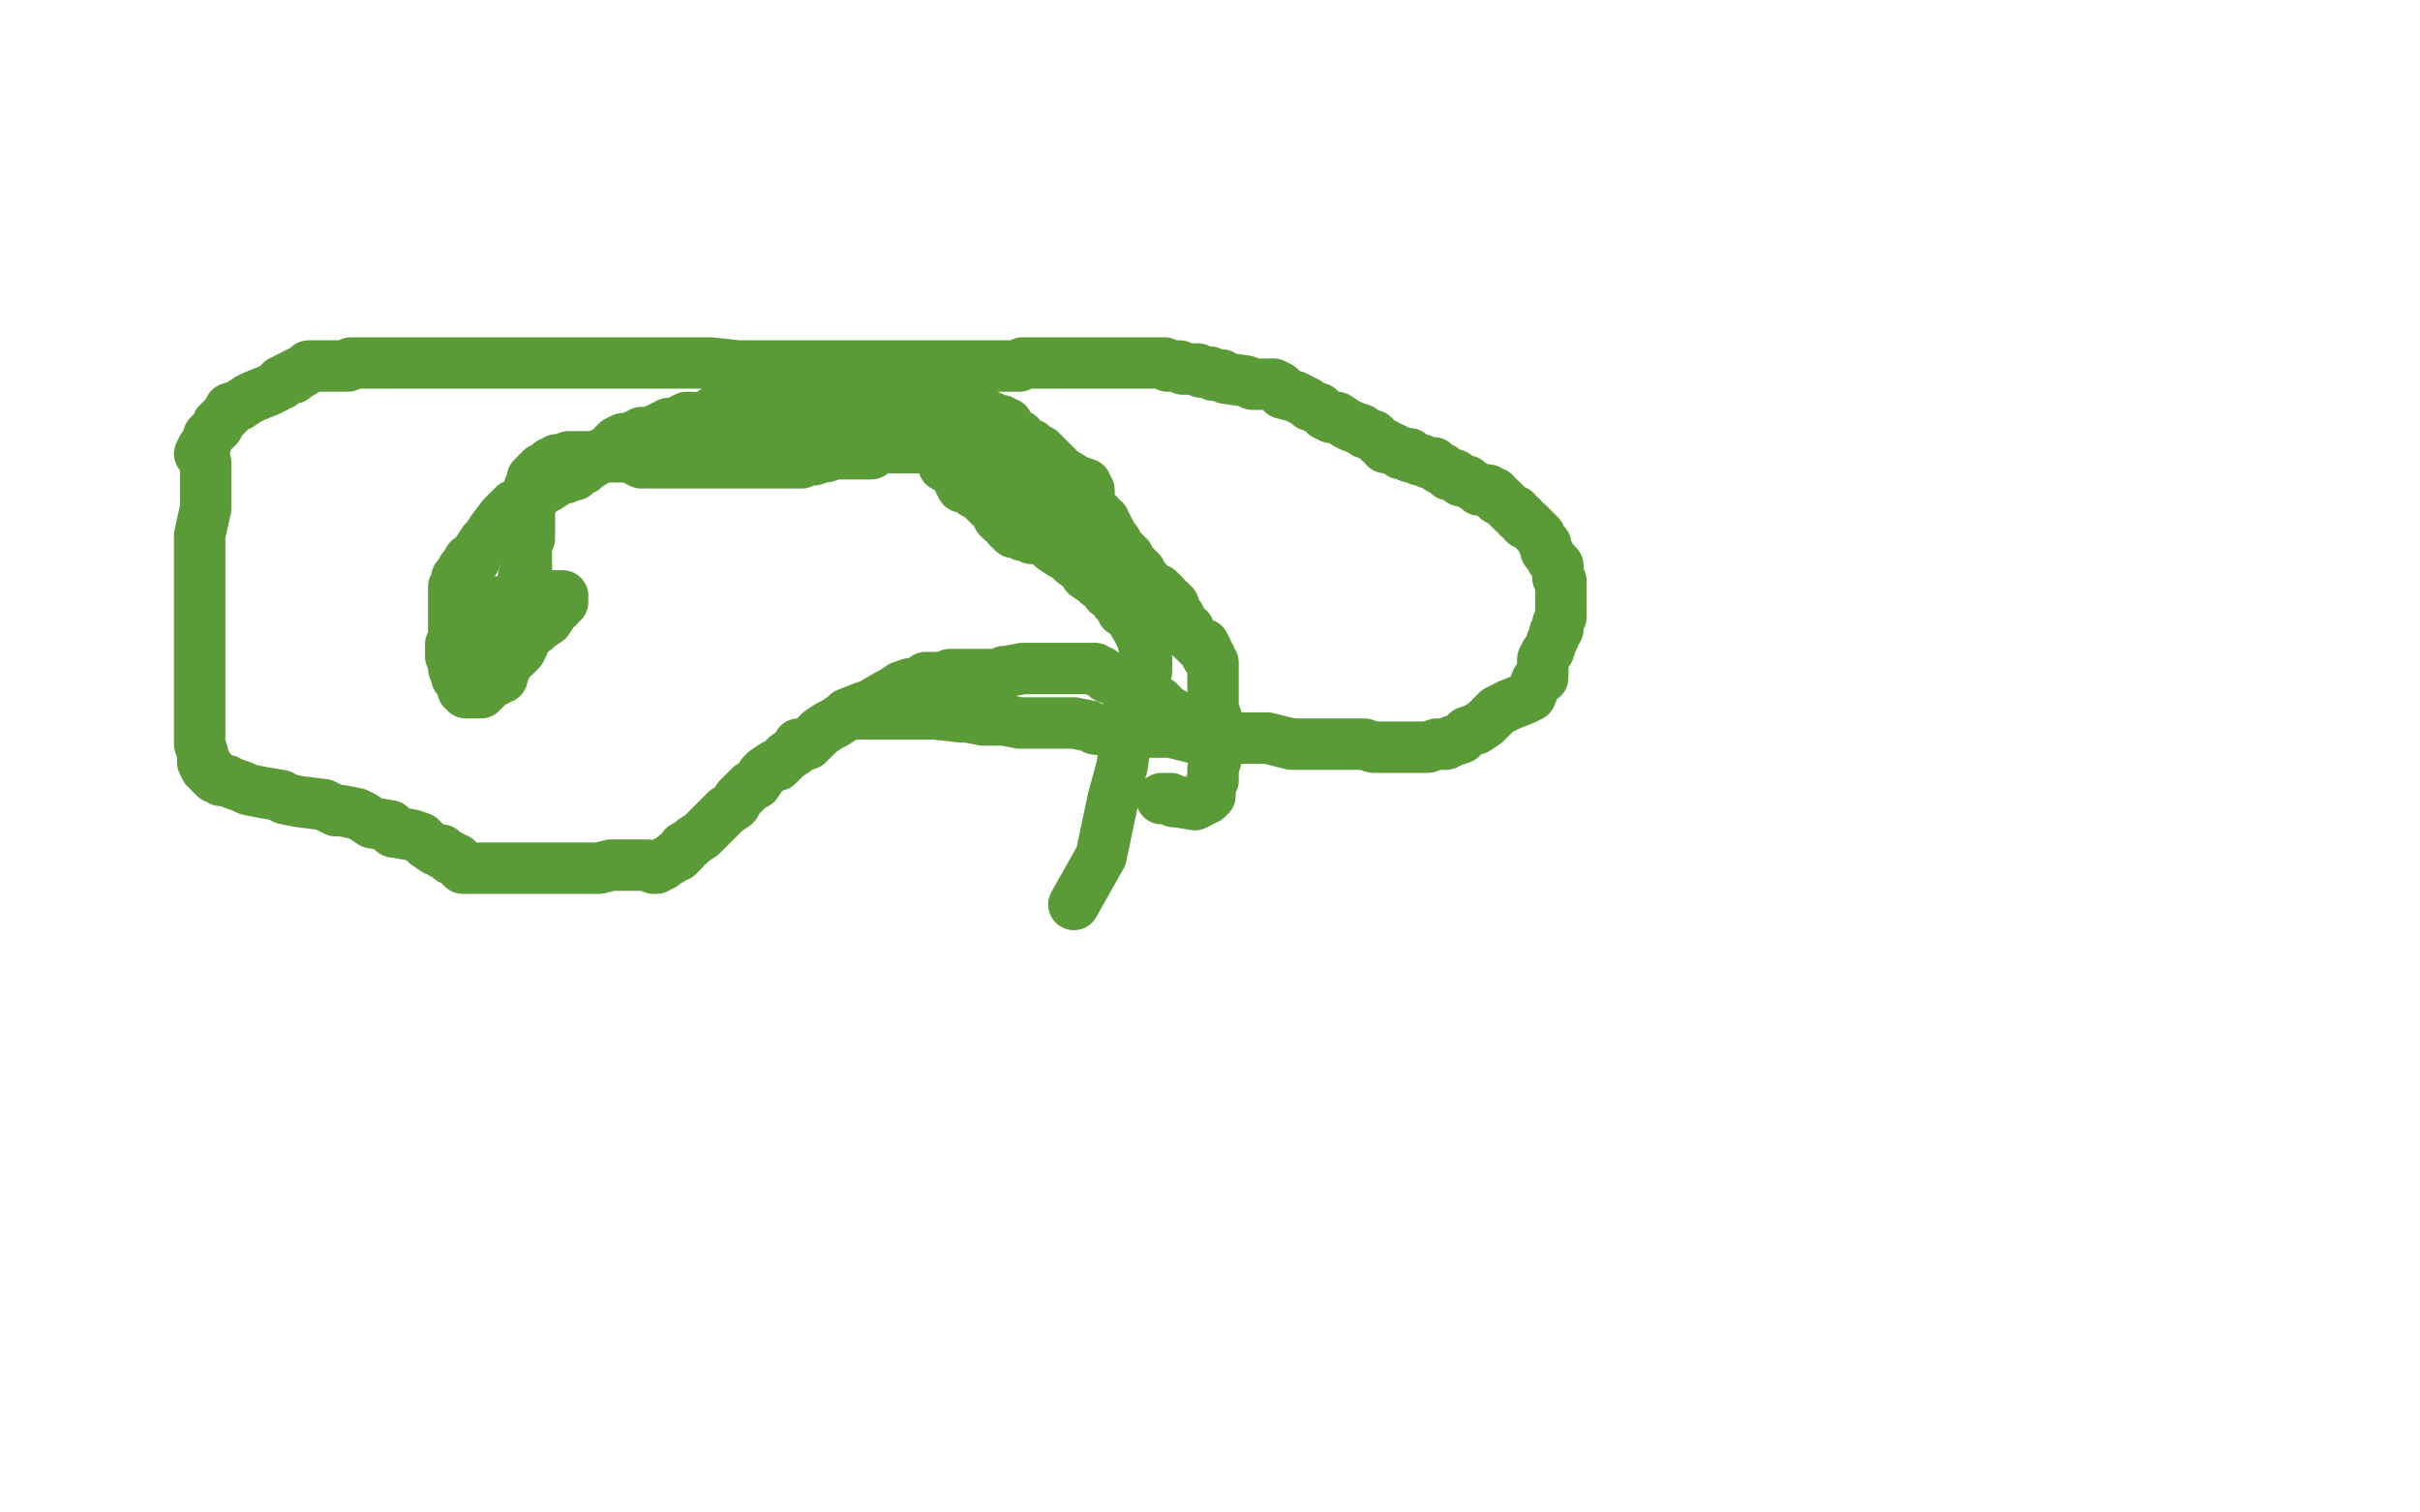 <?xml version="1.0" standalone="no"?>
<!DOCTYPE svg PUBLIC "-//W3C//DTD SVG 1.1//EN"
"http://www.w3.org/Graphics/SVG/1.1/DTD/svg11.dtd">

<svg width="800" height="500" version="1.1" xmlns="http://www.w3.org/2000/svg" xmlns:xlink="http://www.w3.org/1999/xlink" style="stroke-antialiasing: false"><desc>This SVG has been created on https://colorillo.com/</desc><rect x='0' y='0' width='800' height='500' style='fill: rgb(255,255,255); stroke-width:0' /><polyline points="384,264 385,264 385,264 386,264 386,264 387,264 388,265 390,265 389,265 395,266 397,265 398,264 399,264 399,263 400,263 400,261 400,260 401,258 401,257 401,256 401,254 402,251 402,250 402,248 402,246 402,245 402,243 402,242 402,239 402,238 402,237 401,235 401,234 401,233 401,232 401,231 401,230 401,229 401,228 401,227 401,226 401,225 401,224 401,223 401,222 401,221 401,220 401,219 400,218 400,217 399,217 399,216 399,215 398,213 397,213 396,213 396,212 395,212 395,211 394,211 394,210 393,210 393,209 393,208 392,208 391,208 391,207 391,206 390,206 390,205 390,204 389,203 388,202 388,201 388,200 387,200 387,199 386,199 385,198 385,197 384,196 383,196 383,195 382,195 381,195 381,194 380,194 379,194 379,193 379,192 378,192 378,191 377,191 377,189 376,188 375,188 375,187 374,186 373,186 373,185 373,184 372,184 372,183 371,183 371,182 370,181 369,181 369,180 369,179 368,178 367,177 367,176 366,176 366,175 366,174 365,174 365,173 365,172 364,172 363,171 363,170 362,170 362,169 361,169 361,168 360,167 360,166 360,165 359,165 359,164 358,163 357,163 357,162 356,162 355,161 355,160 354,160 354,159 353,158 350,155 349,154 348,153 347,153 347,152 346,152 346,151 345,150 344,150 344,149 343,149 342,149 342,148 341,148 341,147 340,147 339,147 339,146 338,146 337,146 337,145 336,145 337,145 337,144 336,144 335,144 334,143 333,143 333,142 333,141 333,140 332,140 331,140 331,139 330,139 329,139 328,139 328,138 327,138 326,138 326,137 325,137 324,137 323,137 323,136 322,136 321,136 321,135 320,135 319,135 318,135 318,134 317,134 316,134 315,134 314,134 313,134 312,134 311,134 310,134 309,134 308,134 307,134 306,134 304,134 303,134 302,134 301,134 299,134 297,134 296,134 295,134 294,134 292,134 291,134 289,134 288,134 285,134 284,134 282,134 281,134 279,134 278,134 277,134 276,134 274,133 273,133 272,133 269,133 267,133 265,133 263,133 261,133 260,133 259,133 257,133 256,133 254,133 253,133 251,133 249,133 247,134 246,134 244,134 243,134 241,135 239,135 238,136 237,136 236,136 235,137 232,138 230,139 229,139 229,138 228,138 227,138 223,140 221,140 220,141 219,141 219,142 217,142 216,143 215,143 214,143 213,143 212,143 211,144 210,144 209,145 208,145 206,145 204,146 203,147 203,148 201,149 199,150 199,151 194,154 193,155 192,155 191,155 190,156 190,157 189,157 187,158 186,158 184,159 181,161 180,161 179,162 177,164 176,164 176,165 174,165 173,166 170,167 169,168 167,170 166,171 163,175 161,178 160,179 158,182 157,185 155,185 154,187 154,188 153,188 153,189 153,190 152,190 151,191 151,193 151,194 150,194 150,195 150,196 150,197 150,198 150,199 150,200 150,201 150,202 150,203 150,204 150,205 150,206 150,207 150,208 150,209 150,210 150,211 150,212 150,213 150,214 150,215 150,216 150,217 150,218 150,219 150,221 151,223 151,224 152,224 152,225 153,225 153,227 153,228 154,228 154,229 155,229 156,229 157,229 158,229 159,229 159,228 160,228 160,227 161,227 162,226 163,225 164,225 164,224 165,224 166,224 166,223 166,222 166,221 167,221 168,219 169,217 170,217 172,215 173,213 173,211 173,210 173,209 173,208 173,207 173,206 173,205 172,205 172,204 171,203 170,203 166,201 165,200 164,200 164,199 163,199 162,199 160,200 159,200 159,201 158,200 157,200 156,200 155,201 155,202 154,203 154,204 153,206 152,206 152,207 151,208 151,209 151,210 150,211 150,212 150,213 149,213 149,215 149,216 149,217 150,217 151,217 152,217 153,217 154,217 155,217 156,217 156,216 157,216 158,216 159,216 160,216 162,215 162,214 163,213 164,213 164,212 165,212 165,211 165,210 164,210 163,210 162,210 161,211 159,211 158,212 158,213 157,213 157,214 157,215 158,216 159,217 160,217 161,217 162,217 164,217 165,217 166,215 170,213 171,213 173,211 174,210 177,208 178,207 181,205 183,202 184,201 185,200 185,199 186,199 186,198 186,197 184,197 183,197 181,197 174,200 172,201 170,206 168,208 167,212 166,214 165,217 165,218 165,219 164,219 165,219 166,218 167,217 168,217 168,216 169,215 169,214 170,214 170,212 170,211 170,210 170,209 170,208 171,208 171,206 172,205 172,203 172,202 172,201 172,200 172,199 172,198 172,197 173,195 173,193 173,191 174,188 174,187 174,186 174,185 174,184 174,183 174,182 174,181 174,180 175,178 175,177 175,176 175,175 175,174 175,173 175,172 175,171 175,170 174,170 174,169 174,168 174,167 174,166 174,165 175,165 175,164 175,163 175,162 175,161 176,160 176,159 176,158 177,157 179,155 181,154 182,153 183,153 184,153 184,152 185,152 186,152 187,152 188,151 189,151 191,151 194,151 195,151 198,151 200,151 204,151 208,151 212,153 216,153 217,153 223,153 225,153 227,153 228,153 230,153 231,153 232,153 233,153 234,153 235,153 236,153 237,153 238,153 239,153 240,153 241,153 242,153 243,153 246,153 248,153 249,153 250,153 251,153 252,153 254,153 255,153 257,153 258,153 259,153 260,153 261,153 262,153 263,153 265,153 267,152 269,152 272,151 273,151 276,150 277,150 278,150 279,150 280,150 282,150 283,150 284,150 285,150 287,150 288,150 288,149 289,149 291,148 292,148 293,148 295,148 296,148 297,148 300,148 301,148 304,148 306,148 307,148 308,148 310,148 311,148 314,148 315,148 316,148 317,148 318,148 319,148 320,148 321,148 322,149 323,149 325,151 326,151 327,151 330,152 330,154 332,154 332,156 334,157 336,159 337,160 338,161 340,162 340,163 341,163 341,164 342,165 343,166 344,167 345,167 346,167 346,168 348,169 350,169 351,169 352,169 354,169 354,170 355,172 357,173 357,174 358,174 358,172 359,170 359,169 360,168 360,165 360,164 360,163 360,162 359,162 359,161 359,160 356,159 351,156 349,155 344,152 342,151 340,150 339,149 338,148 337,148 336,148 334,147 333,146 332,145 331,145 331,144 328,143 328,142 327,141 325,141 323,141 322,141 320,141 316,140 312,140 308,140 307,140 303,140 301,140 299,140 298,140 297,140 296,140 295,140 293,140 292,140 290,140 289,140 287,140 285,140 284,140 283,140 282,140 281,140 280,140 279,140 278,140 276,140 275,140 273,140 272,140 269,140 267,140 266,140 265,140 263,140 262,140 260,140 259,140 258,140 257,140 255,140 254,140 252,140 249,140 248,140 246,140 245,140 244,140 243,140 242,140 244,140 247,140 248,140 249,140 250,140 251,140 255,140 258,140 264,140 267,140 268,140 269,140 271,140 272,140 274,140 275,140 276,140 277,140 278,140 279,140 280,140 281,140 284,140 286,141 290,141 292,141 293,142 297,143 298,143 301,143 302,143 303,143 305,143 306,143 307,143 308,144 308,145 308,146 308,147 309,148 311,151 312,152 312,154 314,155 315,156 316,157 317,159 318,161 320,161 321,162 322,163 324,164 326,166 327,166 327,167 329,168 329,169 330,170 330,171 331,172 332,172 333,174 335,176 336,176 338,176 338,177 340,177 341,178 342,178 343,178 344,178 346,179 347,180 348,181 351,183 353,184 355,186 358,188 359,190 362,192 363,193 365,194 366,196 367,196 369,199 371,200 371,202 373,203 376,208 378,212 378,213 379,214 379,217 379,219 379,220 379,222 378,225 378,227 377,229 373,239 371,253 368,264 364,283 355,299" style="fill: none; stroke: #5a9a37; stroke-width: 17; stroke-linejoin: round; stroke-linecap: round; stroke-antialiasing: false; stroke-antialias: 0; opacity: 1.0"/>
<polyline points="398,245 398,244 398,244 397,244 397,244 397,243 397,243 396,243 396,243 396,242 395,241 394,241 393,240 392,239 391,238 389,237 388,236 386,235 384,233 383,232 380,232 379,230 376,229 374,228 373,227 370,226 369,225 368,224 366,224 365,223 364,222 363,222 362,221 359,221 358,221 354,221 352,221 350,221 347,221 346,221 341,221 338,221 333,222 332,222 330,223 328,223 325,223 323,223 322,223 321,223 319,223 317,223 315,223 314,223 313,224 312,224 310,224 308,224 306,224 305,226 301,226 298,227 295,229 293,230 288,233 285,234 280,236 279,237 276,239 274,240 271,242 270,243 267,246 264,246 263,248 260,250 257,253 256,253 253,255 252,256 250,259 248,260 244,264 243,266 240,268 238,270 237,271 233,275 232,276 229,278 228,279 226,280 226,281 224,283 223,283 222,284 220,285 219,286 218,286 217,287 216,287 214,286 213,286 210,286 208,286 202,286 198,287 192,287 189,287 183,287 182,287 178,287 176,287 170,287 168,287 160,287 157,287 155,287 154,287 153,287 152,286 151,285 151,284 149,284 149,283 148,283 146,282 146,281 144,281 141,279 139,277 136,276 130,275 129,273 123,272 120,270 118,269 113,268 111,268 107,266 99,265 94,264 93,263 87,262 82,261 80,260 77,259 75,258 73,258 72,257 71,257 70,256 70,255 69,255 69,254 68,254 68,253 68,252 67,252 67,251 67,250 67,249 66,246 66,244 66,241 66,239 66,234 66,231 66,227 66,222 66,215 66,213 66,208 66,197 66,183 66,177 68,168 68,166 68,160 68,158 68,156 68,153 66,150 67,148 68,147 69,144 70,143 72,141 72,140 74,138 75,137 76,135 79,134 82,132 84,131 89,129 91,128 92,127 93,127 93,126 94,126 95,125 96,125 97,125 97,124 99,123 100,123 101,122 102,121 103,121 106,121 108,121 110,121 113,121 115,121 116,120 119,120 121,120 130,120 143,120 152,120 163,120 175,120 188,120 199,120 211,120 216,120 231,120 235,120 244,121 255,121 259,121 268,121 275,121 283,121 289,121 299,121 307,121 317,121 323,121 325,121 328,121 337,121 338,120 343,120 346,120 351,120 353,120 354,120 358,120 359,120 363,120 365,120 366,120 367,120 370,120 371,120 372,120 373,120 374,120 375,120 377,120 379,120 380,120 381,120 383,120 384,120 385,120 386,121 387,121 388,121 390,121 391,122 393,122 394,122 396,122 397,123 399,123 400,123 401,124 404,124 405,125 412,126 414,127 421,127 423,128 424,130 428,131 430,132 432,133 433,134 436,135 437,136 438,137 440,138 442,138 445,140 447,141 450,142 451,143 454,144 455,145 456,146 458,147 458,148 460,148 462,149 463,150 464,150 465,150 466,150 466,151 467,151 469,152 470,152 472,153 473,153 474,153 476,155 477,155 479,157 481,157 483,159 484,159 485,159 486,160 488,161 489,162 490,162 491,162 492,162 493,163 494,163 495,165 496,165 497,166 498,167 500,169 501,169 502,171 503,171 504,173 505,173 508,176 509,177 510,179 511,180 511,182 512,183 513,185 514,186 515,187 515,188 515,189 515,190 515,191 516,192 516,194 516,195 516,196 516,197 516,198 516,200 516,201 516,202 516,204 515,206 515,207 515,208 514,209 514,210 513,212 512,215 511,216 510,218 510,224 508,225 506,230 504,231 499,233 495,235 493,237 491,239 488,241 485,242 483,244 480,245 478,246 477,246 476,246 475,246 472,247 471,247 468,247 467,247 465,247 463,247 462,247 460,247 454,247 451,246 447,246 438,246 427,246 419,244 410,244 395,244 387,242 382,242 375,242 371,242 362,241 360,240 355,239 348,239 346,239 344,239 341,239 337,239 332,238 325,238 320,237 318,237 309,236 305,236 299,236 296,236 294,236 292,236 286,236 281,236" style="fill: none; stroke: #5a9a37; stroke-width: 17; stroke-linejoin: round; stroke-linecap: round; stroke-antialiasing: false; stroke-antialias: 0; opacity: 1.0"/>
</svg>
